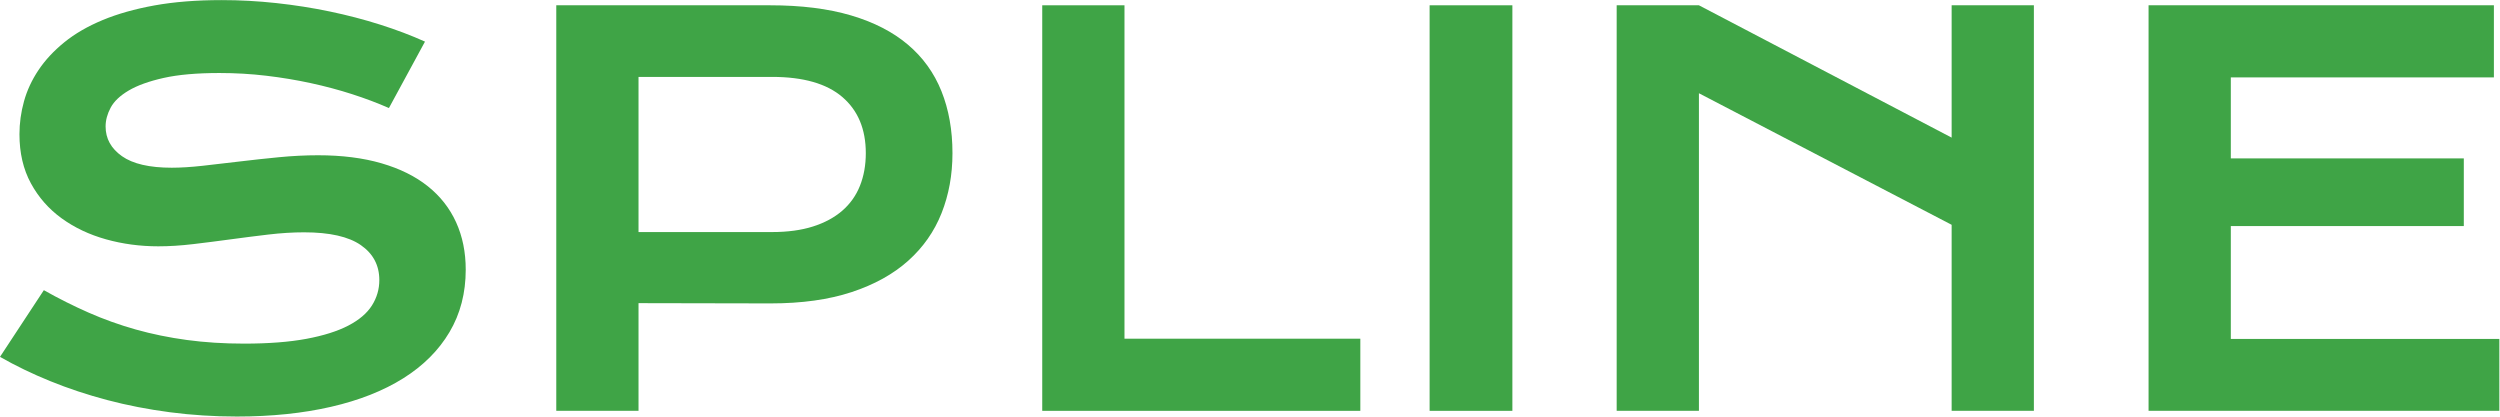<?xml version="1.0" encoding="UTF-8" standalone="no"?>
<svg
   xmlns:dc="http://purl.org/dc/elements/1.1/"
   xmlns:cc="http://creativecommons.org/ns#"
   xmlns:rdf="http://www.w3.org/1999/02/22-rdf-syntax-ns#"
   xmlns:svg="http://www.w3.org/2000/svg"
   xmlns="http://www.w3.org/2000/svg"
   viewBox="0 0 619.88 103.28"
   height="103.28"
   width="619.88"
   xml:space="preserve"
   id="svg2"
   version="1.1"><defs
     id="defs6" /><g
     transform="matrix(1.333,0,0,-1.333,0,103.28)"
     id="g10"><g
       transform="scale(0.1)"
       id="g12"><path
         id="path14"
         style="fill:#3fa446;fill-opacity:1;fill-rule:nonzero;stroke:none"
         d="m 81.562,235.039 c 27.343,-15.449 55.093,-29.363 83.254,-41.75 28.145,-12.391 57.344,-22.848 87.594,-31.375 30.238,-8.523 62.016,-15.039 95.317,-19.543 33.3,-4.508 68.773,-6.758 106.414,-6.758 45.367,0 83.976,2.973 115.832,8.926 31.851,5.949 57.828,14.16 77.937,24.621 20.11,10.449 34.754,22.918 43.922,37.403 9.172,14.472 13.758,30.234 13.758,47.296 0,27.34 -11.43,48.985 -34.27,64.911 -22.847,15.925 -58.078,23.886 -105.691,23.886 -20.918,0 -42.957,-1.367 -66.121,-4.101 -23.164,-2.735 -46.57,-5.711 -70.219,-8.926 -23.648,-3.223 -46.976,-6.199 -69.98,-8.926 -23.008,-2.746 -44.645,-4.101 -64.914,-4.101 -33.782,0 -66.2,4.336 -97.247,13.027 -31.05,8.684 -58.562,21.719 -82.527,39.094 -23.977,17.371 -43.039,39.09 -57.187,65.148 -14.164,26.067 -21.234,56.465 -21.234,91.219 0,20.586 2.805,41.019 8.441,61.293 5.629,20.269 14.637,39.648 27.027,58.152 12.383,18.496 28.391,35.715 48.02,51.641 19.625,15.926 43.351,29.679 71.187,41.265 27.828,11.582 60,20.664 96.523,27.266 36.516,6.594 78.102,9.895 124.758,9.895 33.782,0 67.723,-1.852 101.828,-5.547 34.106,-3.707 67.325,-8.934 99.664,-15.692 32.336,-6.75 63.461,-14.883 93.383,-24.367 29.922,-9.5 57.75,-20.031 83.496,-31.613 L 723.445,573.832 c -21.234,9.328 -44.082,17.938 -68.531,25.82 -24.457,7.875 -50.039,14.719 -76.738,20.508 -26.707,5.797 -54.297,10.375 -82.77,13.754 -28.476,3.383 -57.515,5.07 -87.113,5.07 -42.152,0 -76.82,-3.062 -104.004,-9.168 -27.191,-6.121 -48.828,-13.918 -64.91,-23.41 -16.09,-9.492 -27.27,-20.113 -33.543,-31.851 -6.273,-11.746 -9.406,-23.407 -9.406,-34.989 0,-22.527 10.129,-40.949 30.398,-55.257 20.274,-14.325 51.156,-21.477 92.664,-21.477 16.727,0 35.953,1.207 57.672,3.617 21.719,2.414 44.563,5.071 68.531,7.965 23.969,2.895 48.422,5.547 73.36,7.965 24.929,2.41 49.14,3.617 72.636,3.617 44.399,0 83.731,-4.988 117.997,-14.961 34.269,-9.98 62.984,-24.215 86.148,-42.711 23.164,-18.504 40.699,-40.867 52.602,-67.086 11.906,-26.226 17.859,-55.582 17.859,-88.074 0,-43.437 -10.059,-82.129 -30.16,-116.074 C 816.023,123.145 787.391,94.512 750.227,71.184 713.066,47.852 668.258,30.168 615.82,18.098 563.371,6.035 504.973,0 440.633,0 398.16,0 356.652,2.656 316.113,7.961 275.574,13.273 236.727,20.828 199.563,30.645 162.398,40.461 127.004,52.195 93.387,65.879 59.762,79.551 28.629,94.59 0,111.008 l 81.562,124.031" /><path
         id="path16"
         style="fill:#3fa446;fill-opacity:1;fill-rule:nonzero;stroke:none"
         d="m 1436.27,343.145 c 28.96,0 54.29,3.449 76.01,10.371 21.72,6.914 39.89,16.726 54.54,29.441 14.63,12.707 25.57,28.148 32.82,46.328 7.24,18.176 10.85,38.371 10.85,60.574 0,44.715 -14.56,79.543 -43.67,104.481 -29.12,24.933 -72.64,37.406 -130.55,37.406 H 1187.72 V 343.145 Z m -401.54,421.8 h 397.68 c 57.91,0 108.1,-6.269 150.58,-18.816 42.47,-12.551 77.7,-30.649 105.69,-54.297 27.99,-23.648 48.82,-52.531 62.5,-86.633 13.67,-34.105 20.51,-72.551 20.51,-115.34 0,-40.226 -6.76,-77.386 -20.27,-111.492 -13.51,-34.097 -34.19,-63.621 -62.02,-88.551 -27.83,-24.945 -62.98,-44.406 -105.45,-58.402 -42.47,-13.992 -92.66,-20.992 -150.57,-20.992 l -245.66,0.484 V 10.613 H 1034.73 V 764.945" /><path
         id="path18"
         style="fill:#3fa446;fill-opacity:1;fill-rule:nonzero;stroke:none"
         d="m 1938.67,764.945 h 152.99 v -620.16 h 438.7 V 10.613 H 1938.67 V 764.945" /><path
         id="path20"
         style="fill:#3fa446;fill-opacity:1;fill-rule:nonzero;stroke:none"
         d="m 2659.23,764.945 h 153.95 V 10.613 H 2659.23 V 764.945" /><path
         id="path22"
         style="fill:#3fa446;fill-opacity:1;fill-rule:nonzero;stroke:none"
         d="m 3007.18,764.945 h 153 l 470.07,-246.132 v 246.132 h 152.99 V 10.613 H 3630.25 V 356.652 L 3160.18,601.344 V 10.613 h -153 V 764.945" /><path
         id="path24"
         style="fill:#3fa446;fill-opacity:1;fill-rule:nonzero;stroke:none"
         d="m 3996.55,764.945 h 642.36 V 630.781 H 4149.55 V 480.203 h 433.39 V 354.238 H 4149.55 V 144.309 h 499.5 V 10.613 h -652.5 V 764.945" /></g></g></svg>